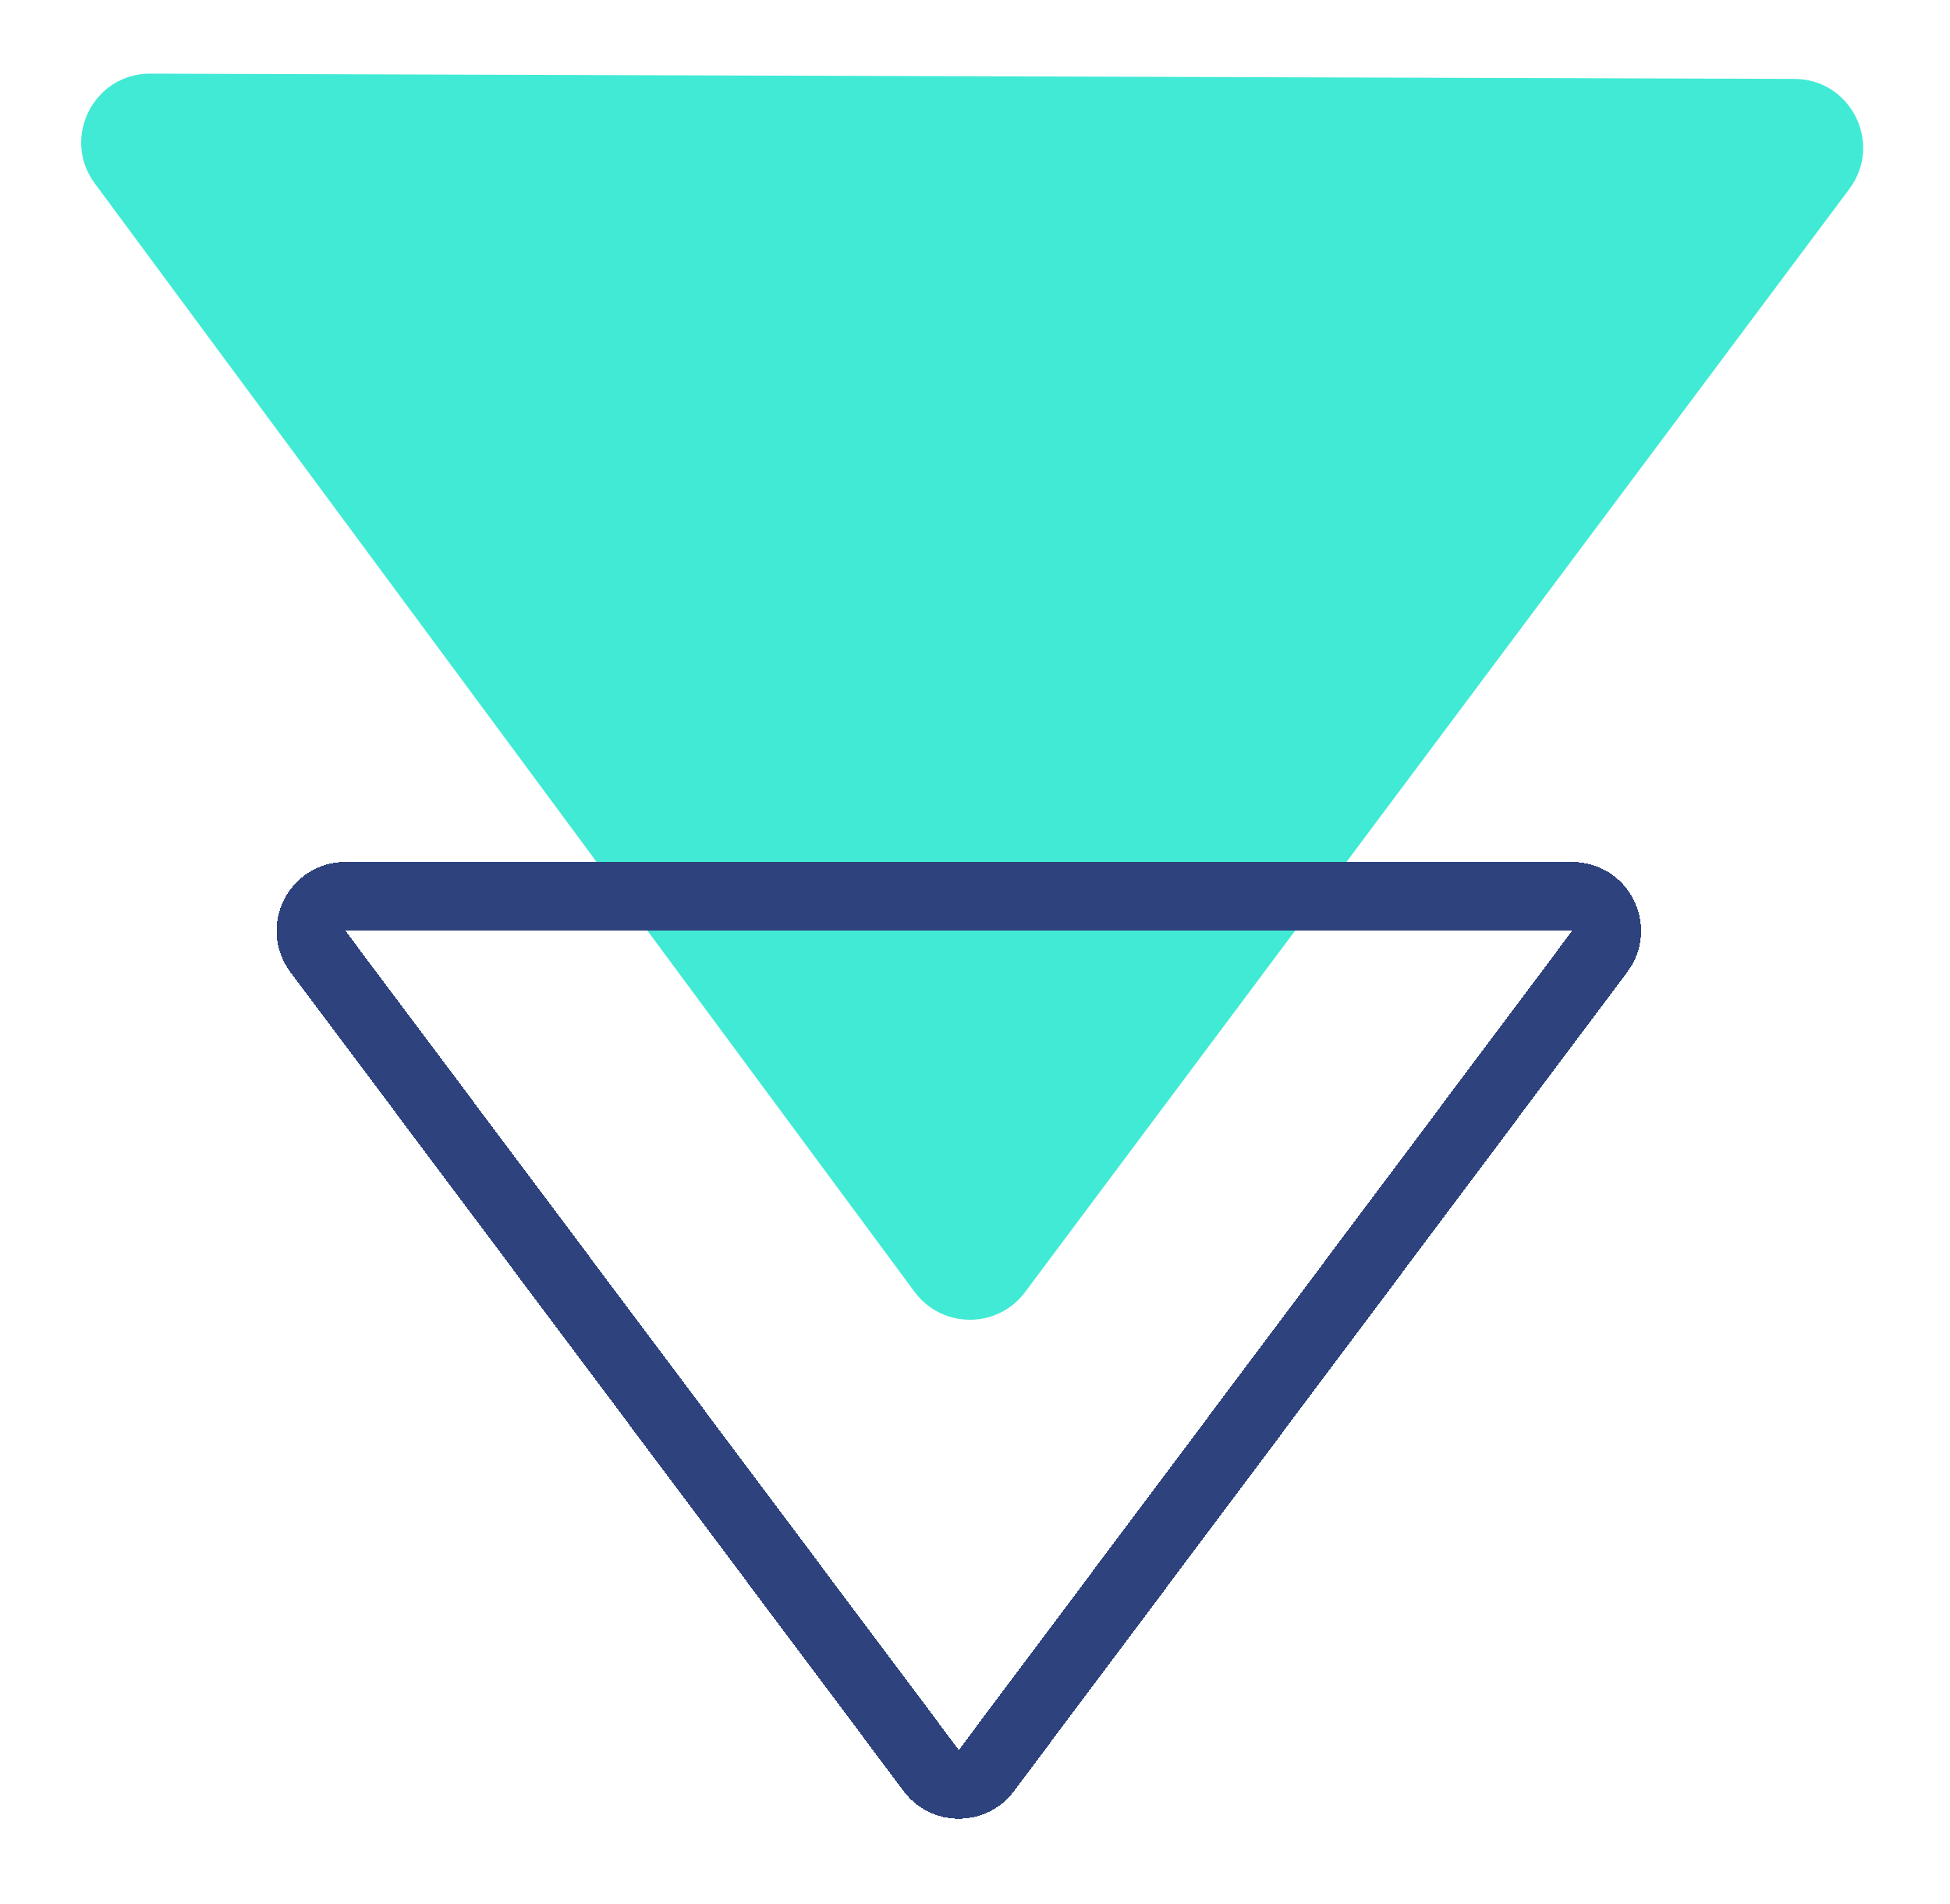 <svg width="85" height="83" viewBox="0 0 85 83" fill="none" xmlns="http://www.w3.org/2000/svg">
<g filter="url(#filter0_d_0_1)">
<path d="M6.553 0.21L78.22 0.44C80.685 0.448 82.089 3.261 80.613 5.236L44.681 53.323C43.478 54.933 41.062 54.927 39.866 53.311L4.131 4.994C2.664 3.01 4.085 0.202 6.553 0.21Z" fill="#41EAD4"/>
</g>
<g filter="url(#filter1_d_0_1)">
<path d="M42.995 74.18C42.395 74.981 41.194 74.981 40.594 74.18L13.857 38.471C13.116 37.482 13.822 36.072 15.057 36.072H68.531C69.767 36.072 70.473 37.482 69.732 38.471L42.995 74.18Z" stroke="#2E437D" stroke-width="3" shape-rendering="crispEdges"/>
</g>
<defs>
<filter id="filter0_d_0_1" x="0.537" y="0.21" width="83.678" height="60.317" filterUnits="userSpaceOnUse" color-interpolation-filters="sRGB">
<feFlood flood-opacity="0" result="BackgroundImageFix"/>
<feColorMatrix in="SourceAlpha" type="matrix" values="0 0 0 0 0 0 0 0 0 0 0 0 0 0 0 0 0 0 127 0" result="hardAlpha"/>
<feOffset dy="3"/>
<feGaussianBlur stdDeviation="1.5"/>
<feComposite in2="hardAlpha" operator="out"/>
<feColorMatrix type="matrix" values="0 0 0 0 0 0 0 0 0 0 0 0 0 0 0 0 0 0 0.2 0"/>
<feBlend mode="normal" in2="BackgroundImageFix" result="effect1_dropShadow_0_1"/>
<feBlend mode="normal" in="SourceGraphic" in2="effect1_dropShadow_0_1" result="shape"/>
</filter>
<filter id="filter1_d_0_1" x="9.052" y="34.572" width="65.485" height="47.709" filterUnits="userSpaceOnUse" color-interpolation-filters="sRGB">
<feFlood flood-opacity="0" result="BackgroundImageFix"/>
<feColorMatrix in="SourceAlpha" type="matrix" values="0 0 0 0 0 0 0 0 0 0 0 0 0 0 0 0 0 0 127 0" result="hardAlpha"/>
<feOffset dy="3"/>
<feGaussianBlur stdDeviation="1.5"/>
<feComposite in2="hardAlpha" operator="out"/>
<feColorMatrix type="matrix" values="0 0 0 0 0 0 0 0 0 0 0 0 0 0 0 0 0 0 0.2 0"/>
<feBlend mode="normal" in2="BackgroundImageFix" result="effect1_dropShadow_0_1"/>
<feBlend mode="normal" in="SourceGraphic" in2="effect1_dropShadow_0_1" result="shape"/>
</filter>
</defs>
</svg>